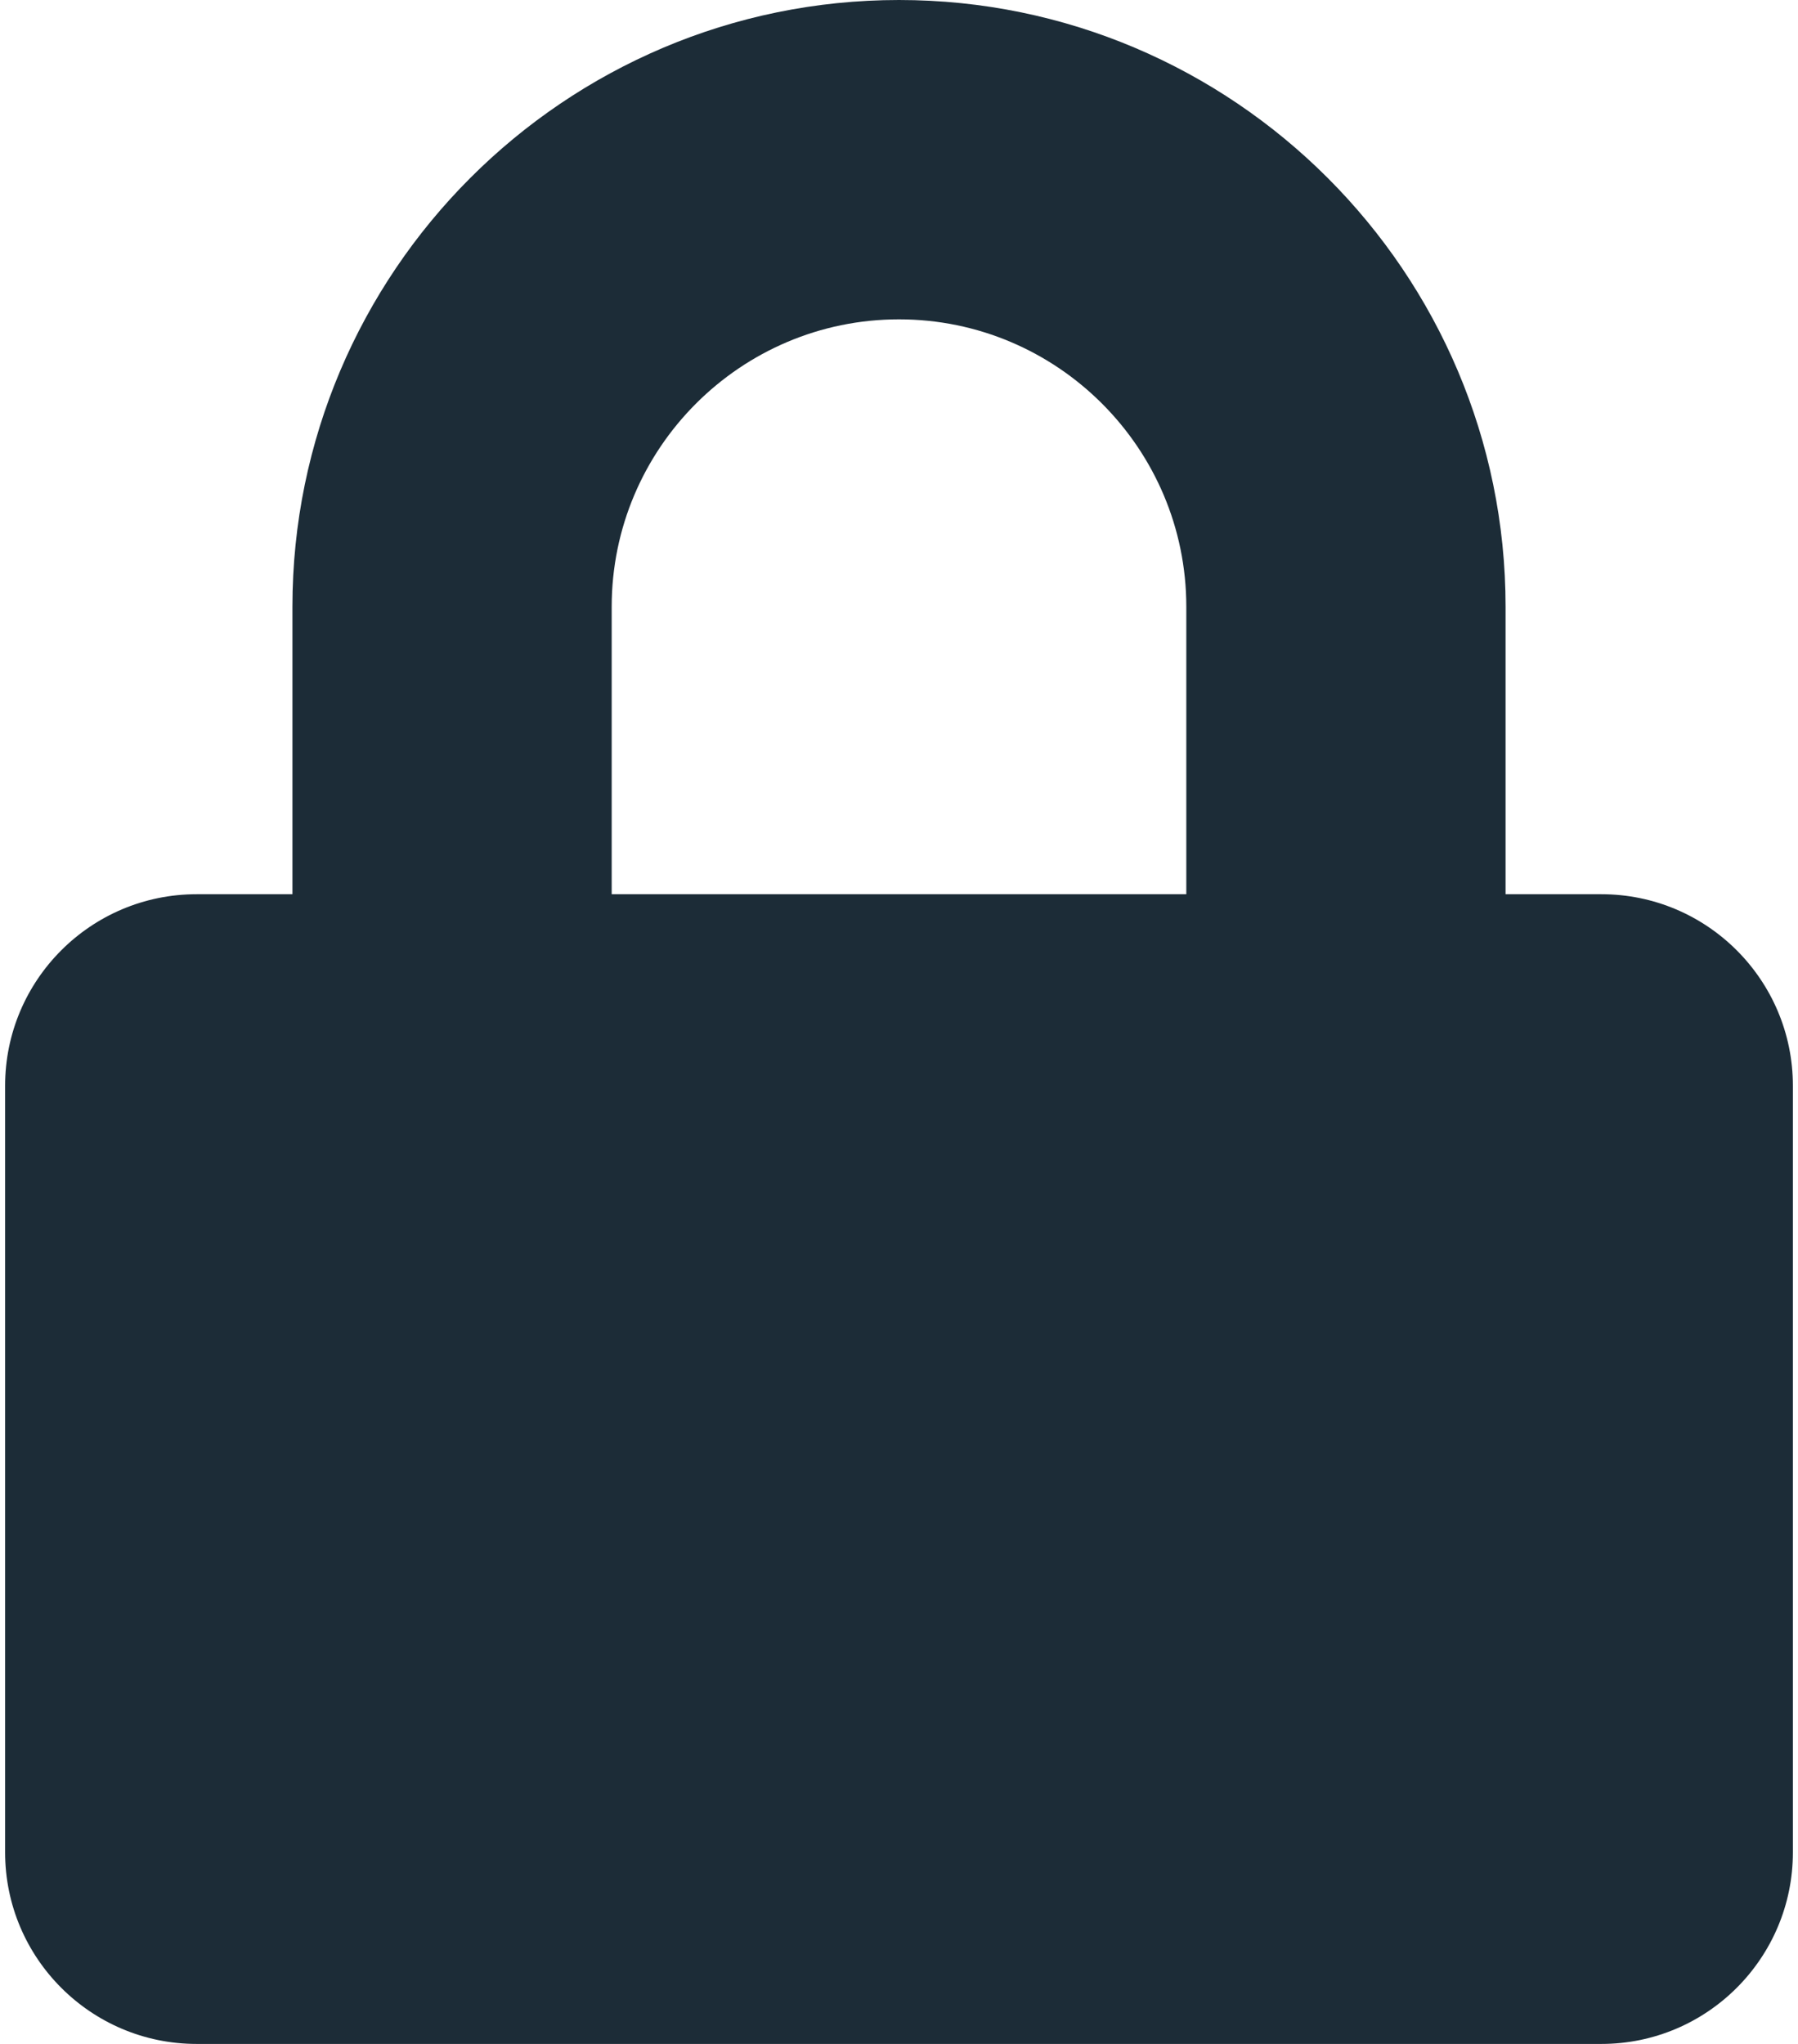 <svg width="44" height="50" viewBox="0 0 44 50" fill="none" xmlns="http://www.w3.org/2000/svg">
<path d="M39.188 21.875H36.844V14.844C36.844 6.66 30.184 0 22 0C13.816 0 7.156 6.66 7.156 14.844V21.875H4.812C2.225 21.875 0.125 23.975 0.125 26.562V45.312C0.125 47.9 2.225 50 4.812 50H39.188C41.775 50 43.875 47.9 43.875 45.312V26.562C43.875 23.975 41.775 21.875 39.188 21.875ZM29.031 21.875H14.969V14.844C14.969 10.967 18.123 7.812 22 7.812C25.877 7.812 29.031 10.967 29.031 14.844V21.875Z" fill="#1C2C37"/>
</svg>
